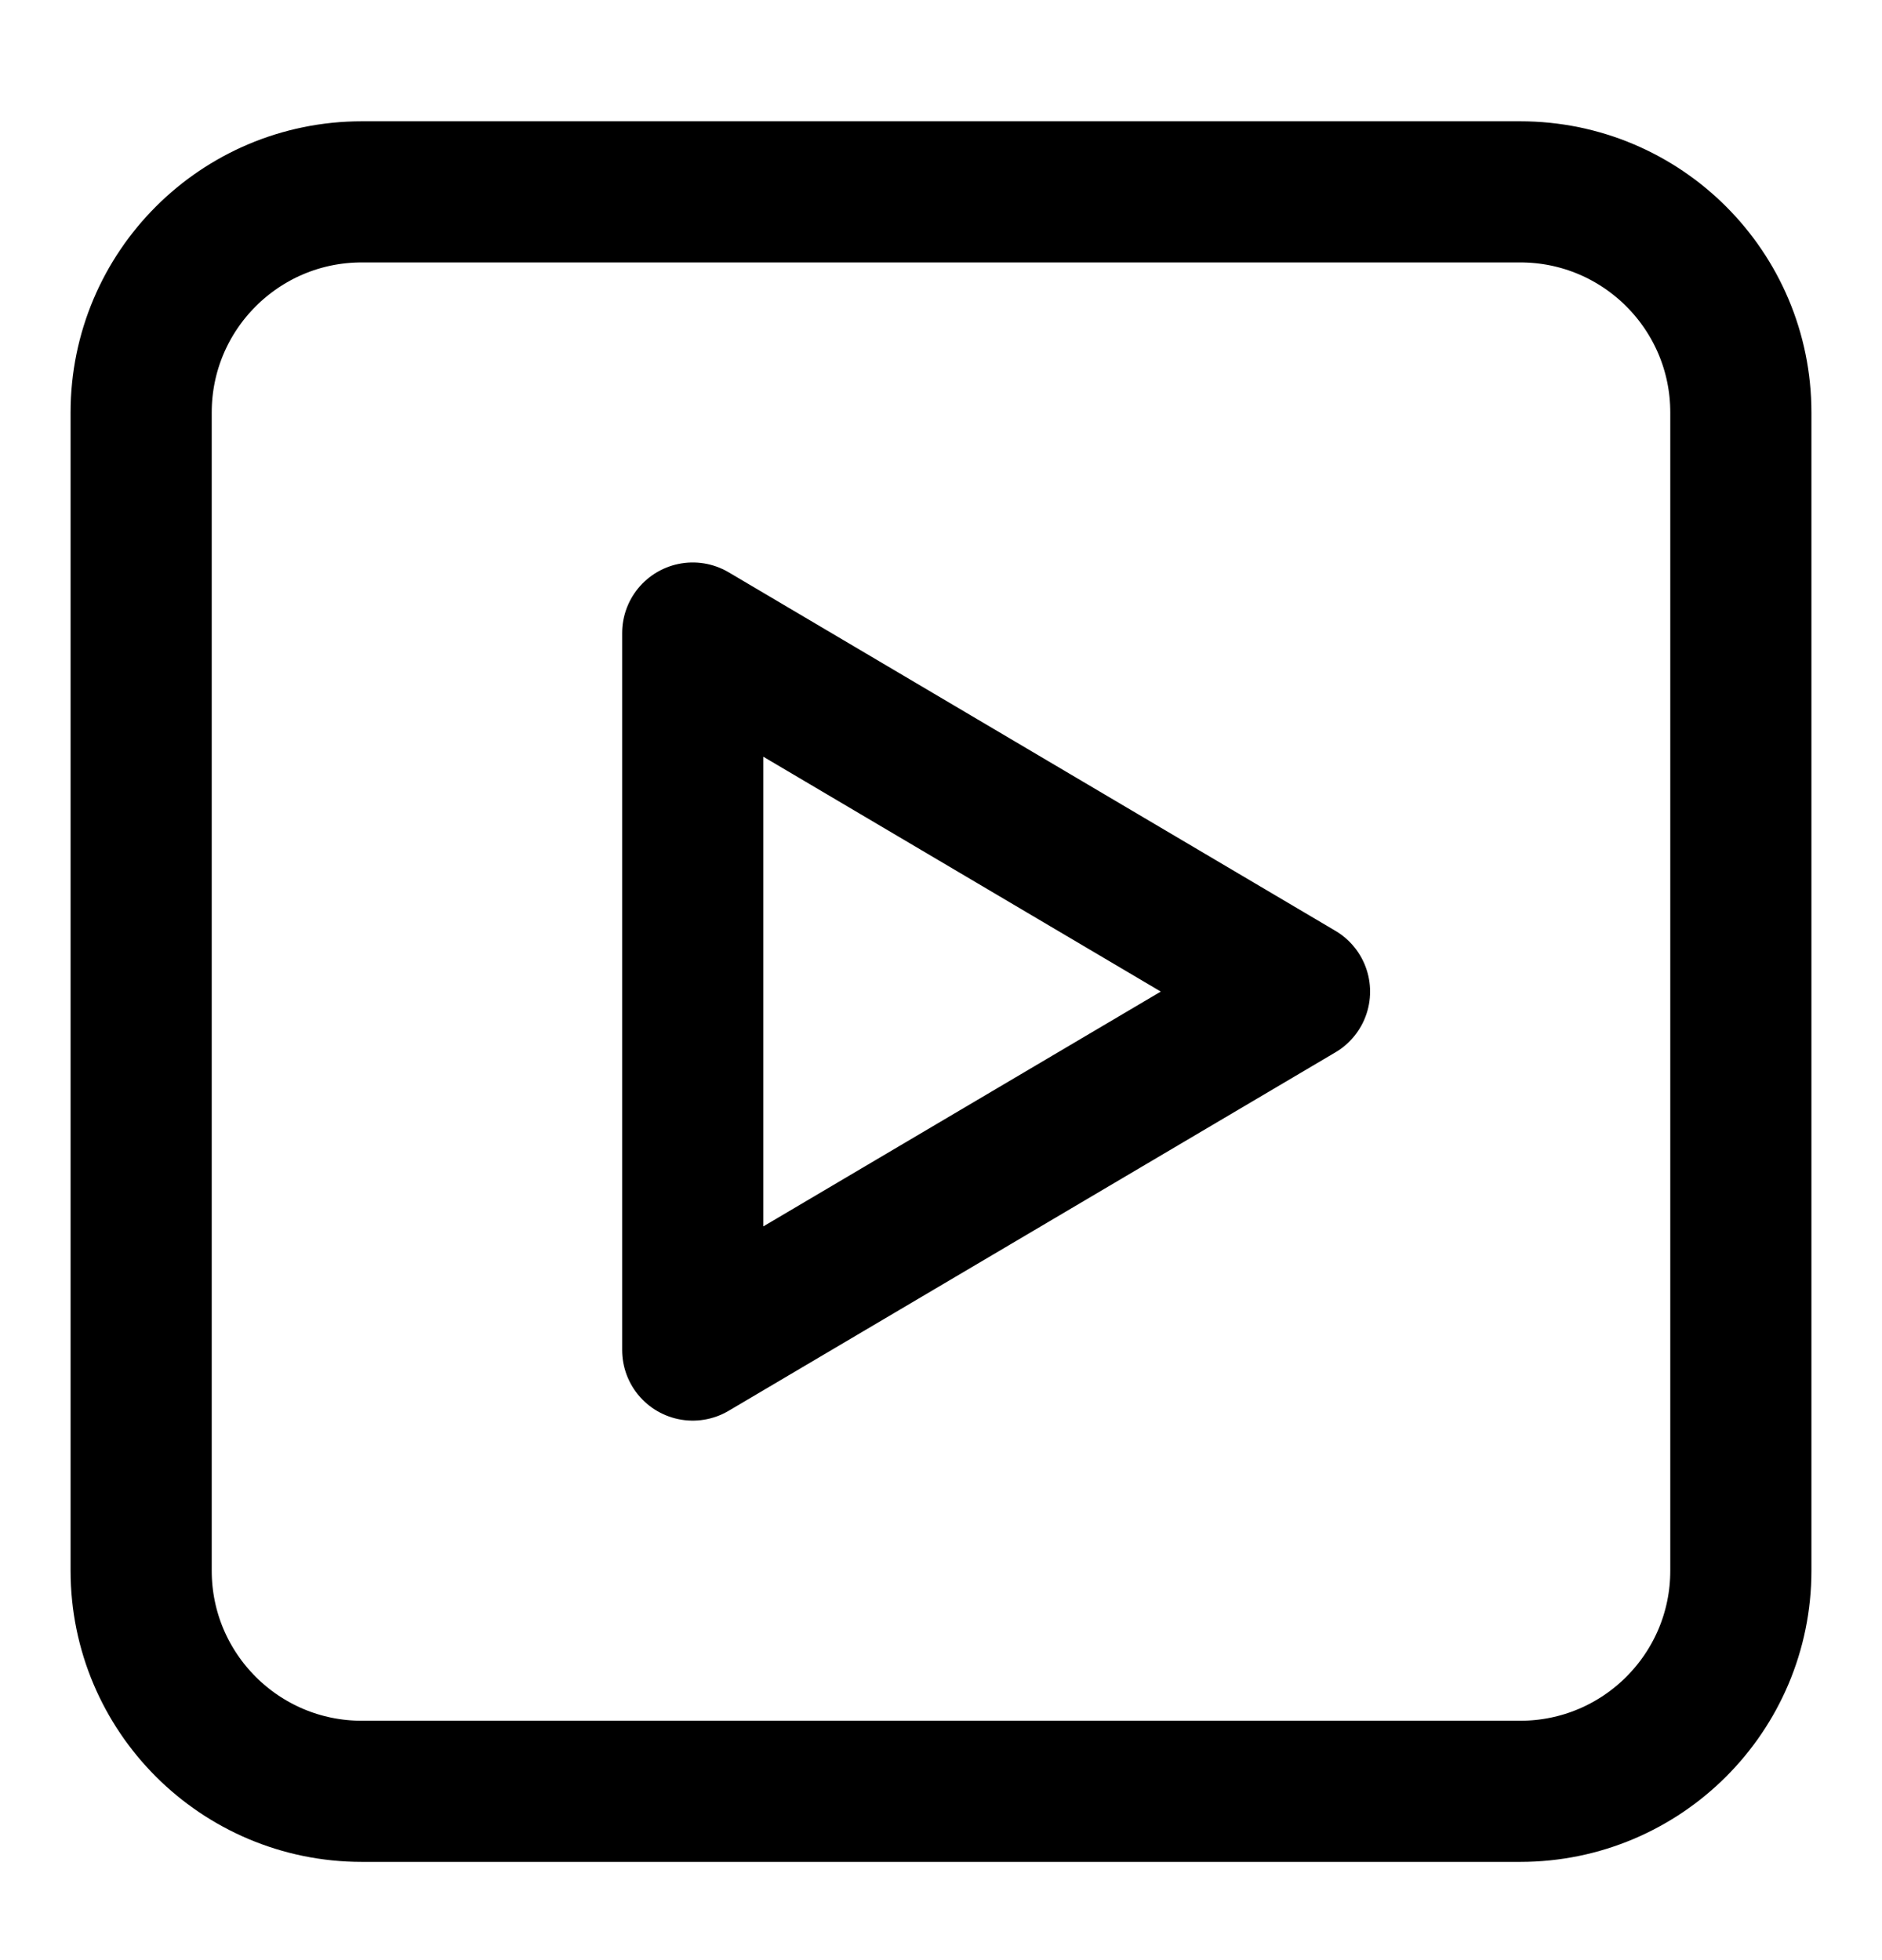 <?xml version="1.0" encoding="UTF-8"?>
<svg xmlns="http://www.w3.org/2000/svg" width="24" height="25" viewBox="0 0 24 25" fill="none">
  <path d="M1.8 5.261C1.8 3.707 3.06 2.447 4.614 2.447H19.386C20.94 2.447 22.2 3.707 22.2 5.261V20.033C22.2 21.587 20.94 22.847 19.386 22.847H4.614C3.06 22.847 1.8 21.587 1.8 20.033V5.261Z" stroke="black" stroke-width="1.8" stroke-linecap="round" stroke-linejoin="round"></path>
  <path d="M16.572 12.647L8.834 8.074V17.219L16.572 12.647Z" stroke="black" stroke-width="1.8" stroke-linecap="round" stroke-linejoin="round"></path>
</svg>
